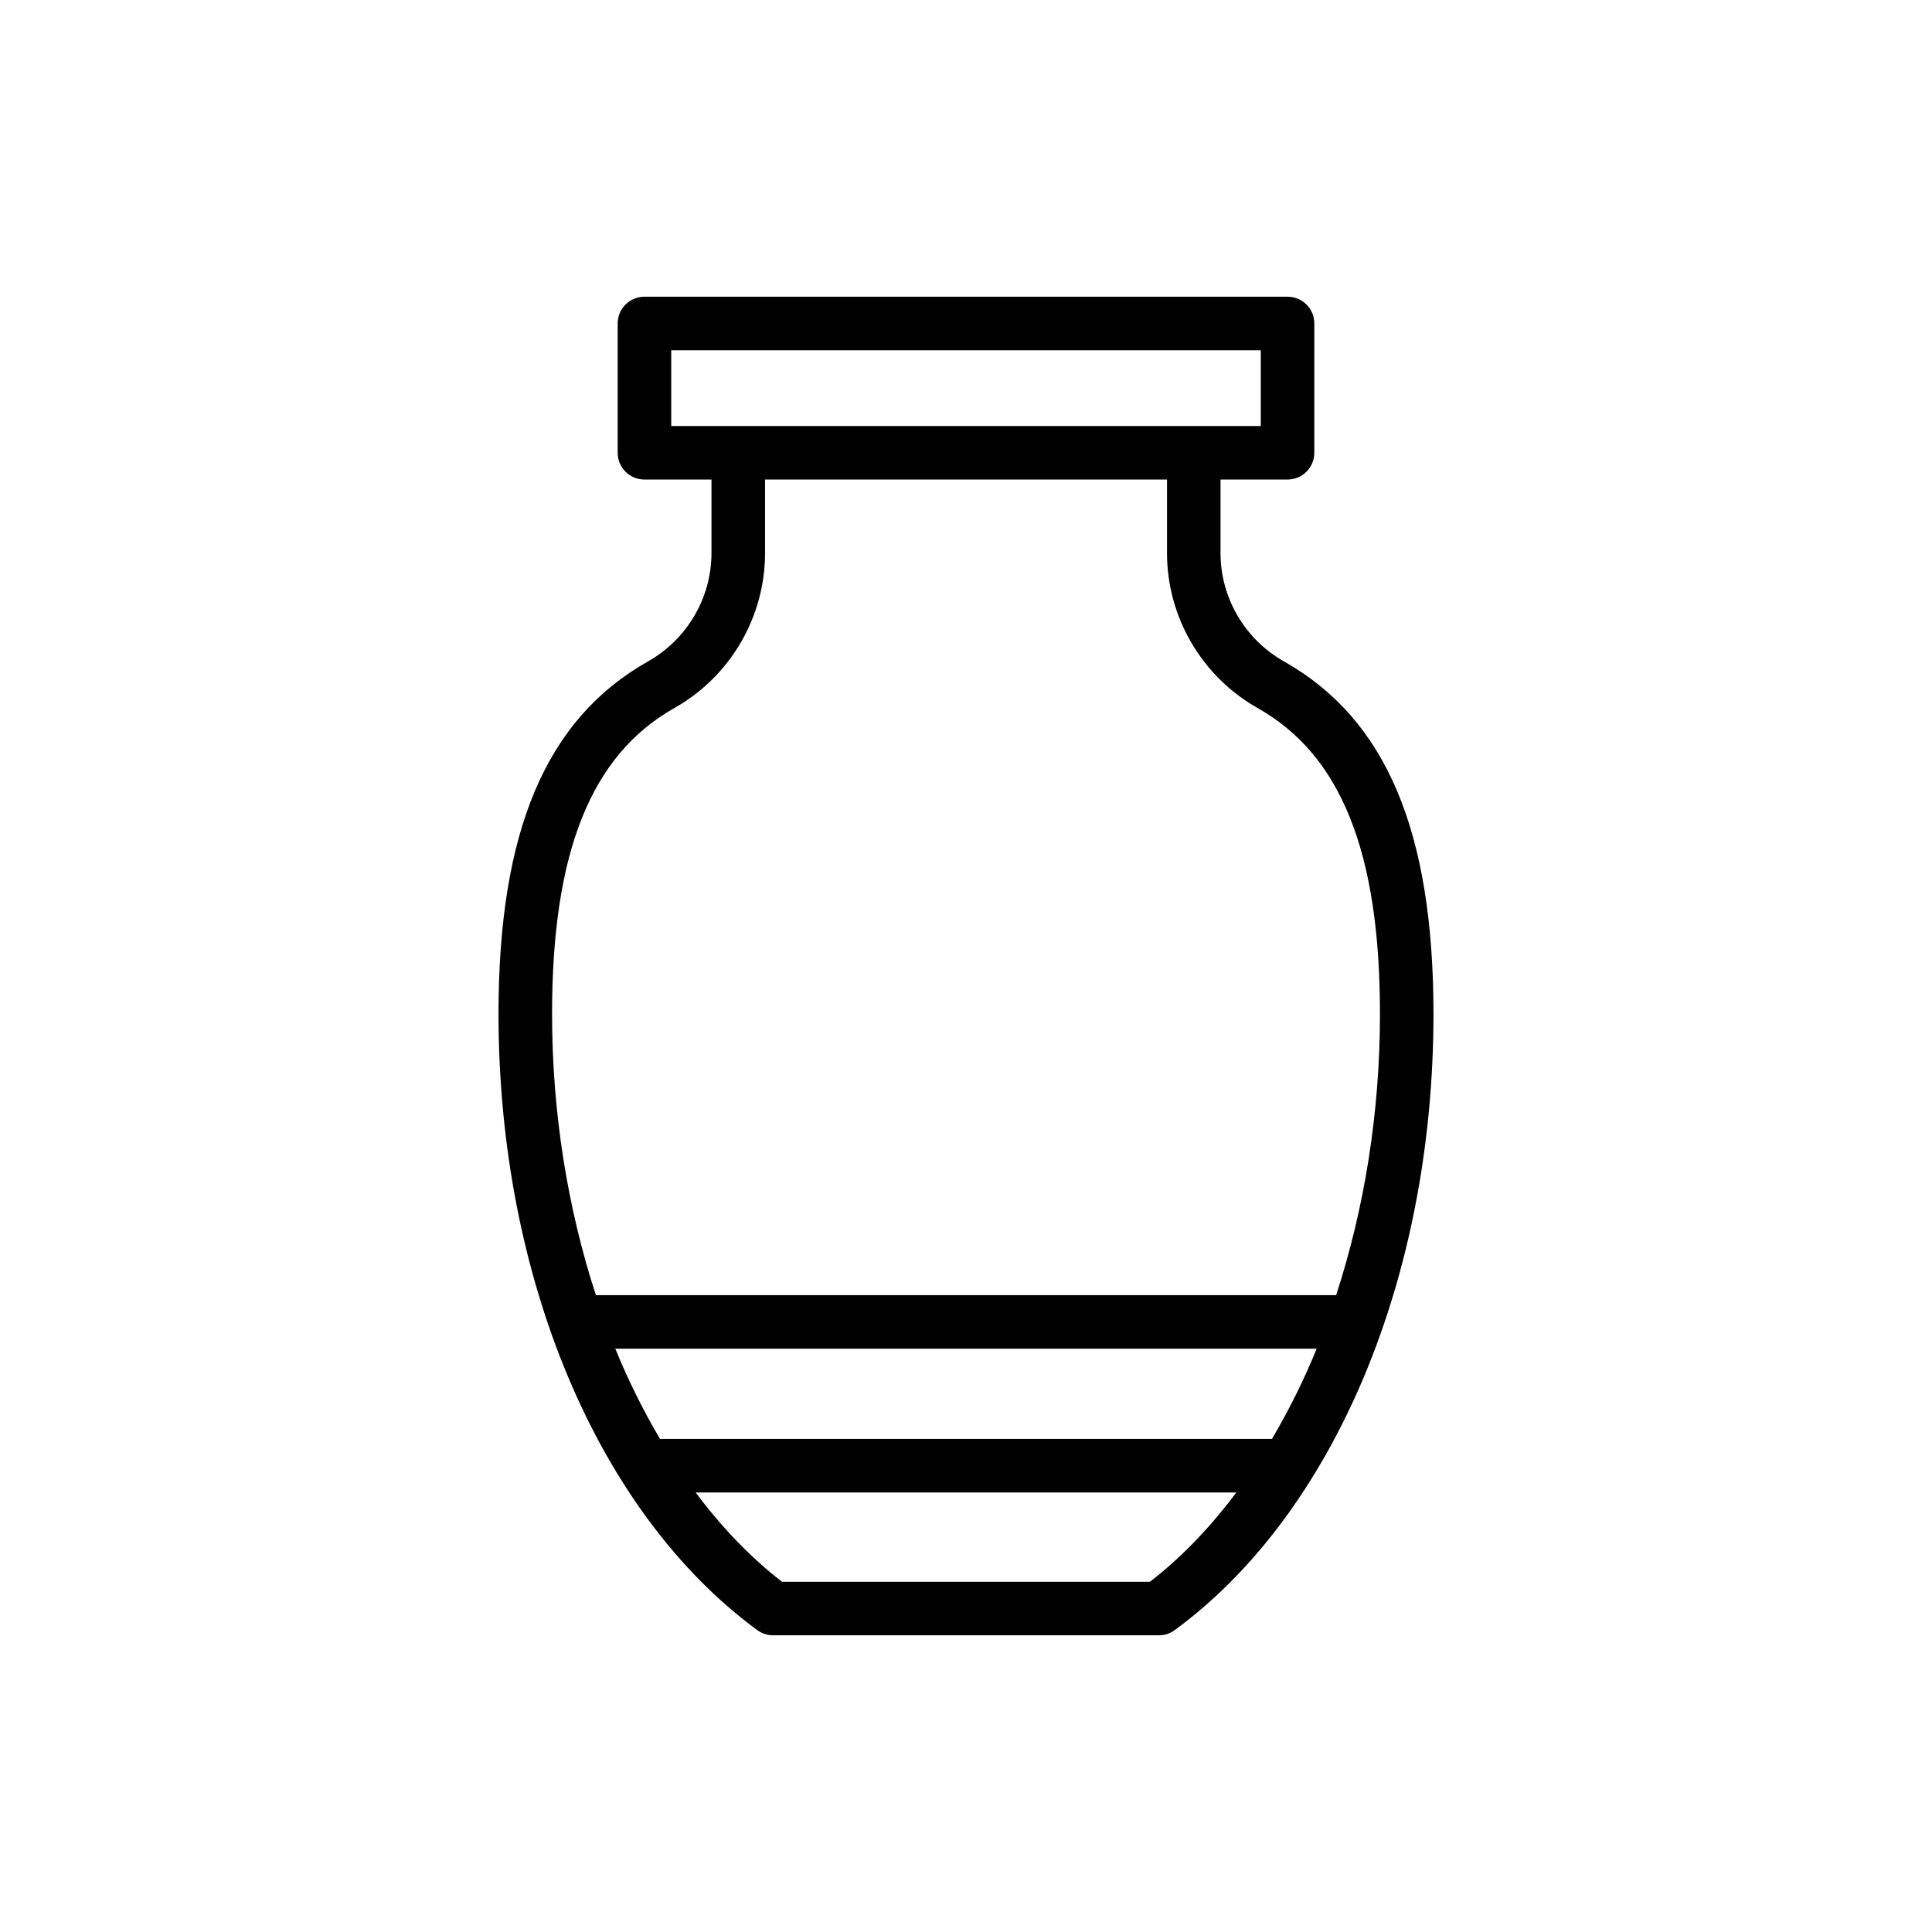 <?xml version="1.0" encoding="UTF-8"?>
<!-- Uploaded to: SVG Repo, www.svgrepo.com, Generator: SVG Repo Mixer Tools -->
<svg fill="#000000" width="800px" height="800px" version="1.1" viewBox="144 144 512 512" xmlns="http://www.w3.org/2000/svg">
 <path d="m315.72 319.29c-27.023 15.254-39.609 44.938-39.609 93.422 0 69.688 26.281 132.26 68.578 163.29 1.219 0.895 2.688 1.375 4.199 1.375h102.22c1.512 0 2.981-0.48 4.199-1.375 42.301-31.023 68.578-93.59 68.578-163.29 0-48.488-12.59-78.168-39.609-93.422-10.379-5.856-16.824-16.859-16.824-28.723v-19.484h17.758c3.922 0 7.094-3.176 7.094-7.094l0.004-34.266c0-3.918-3.172-7.094-7.094-7.094h-170.43c-3.922 0-7.094 3.176-7.094 7.094v34.266c0 3.918 3.172 7.094 7.094 7.094h17.766v19.484c-0.004 11.859-6.453 22.867-16.832 28.723zm165.37 206.04h-162.18c-4.398-7.453-8.387-15.43-11.852-23.914h185.88c-3.465 8.484-7.453 16.461-11.852 23.914zm-32.348 37.855h-97.488c-8.363-6.43-16.012-14.465-22.91-23.668h143.3c-6.894 9.207-14.543 17.242-22.906 23.668zm-126.86-326.36h156.24v20.074h-156.24zm131.39 34.266v19.484c0 16.973 9.215 32.715 24.043 41.082 22.094 12.473 32.391 38.23 32.391 81.062 0 26.238-4.16 51.66-11.617 74.512l-196.17-0.004c-7.457-22.848-11.617-48.27-11.617-74.512 0-42.832 10.297-68.59 32.391-81.062 14.836-8.371 24.051-24.113 24.051-41.082v-19.484z"/>
</svg>